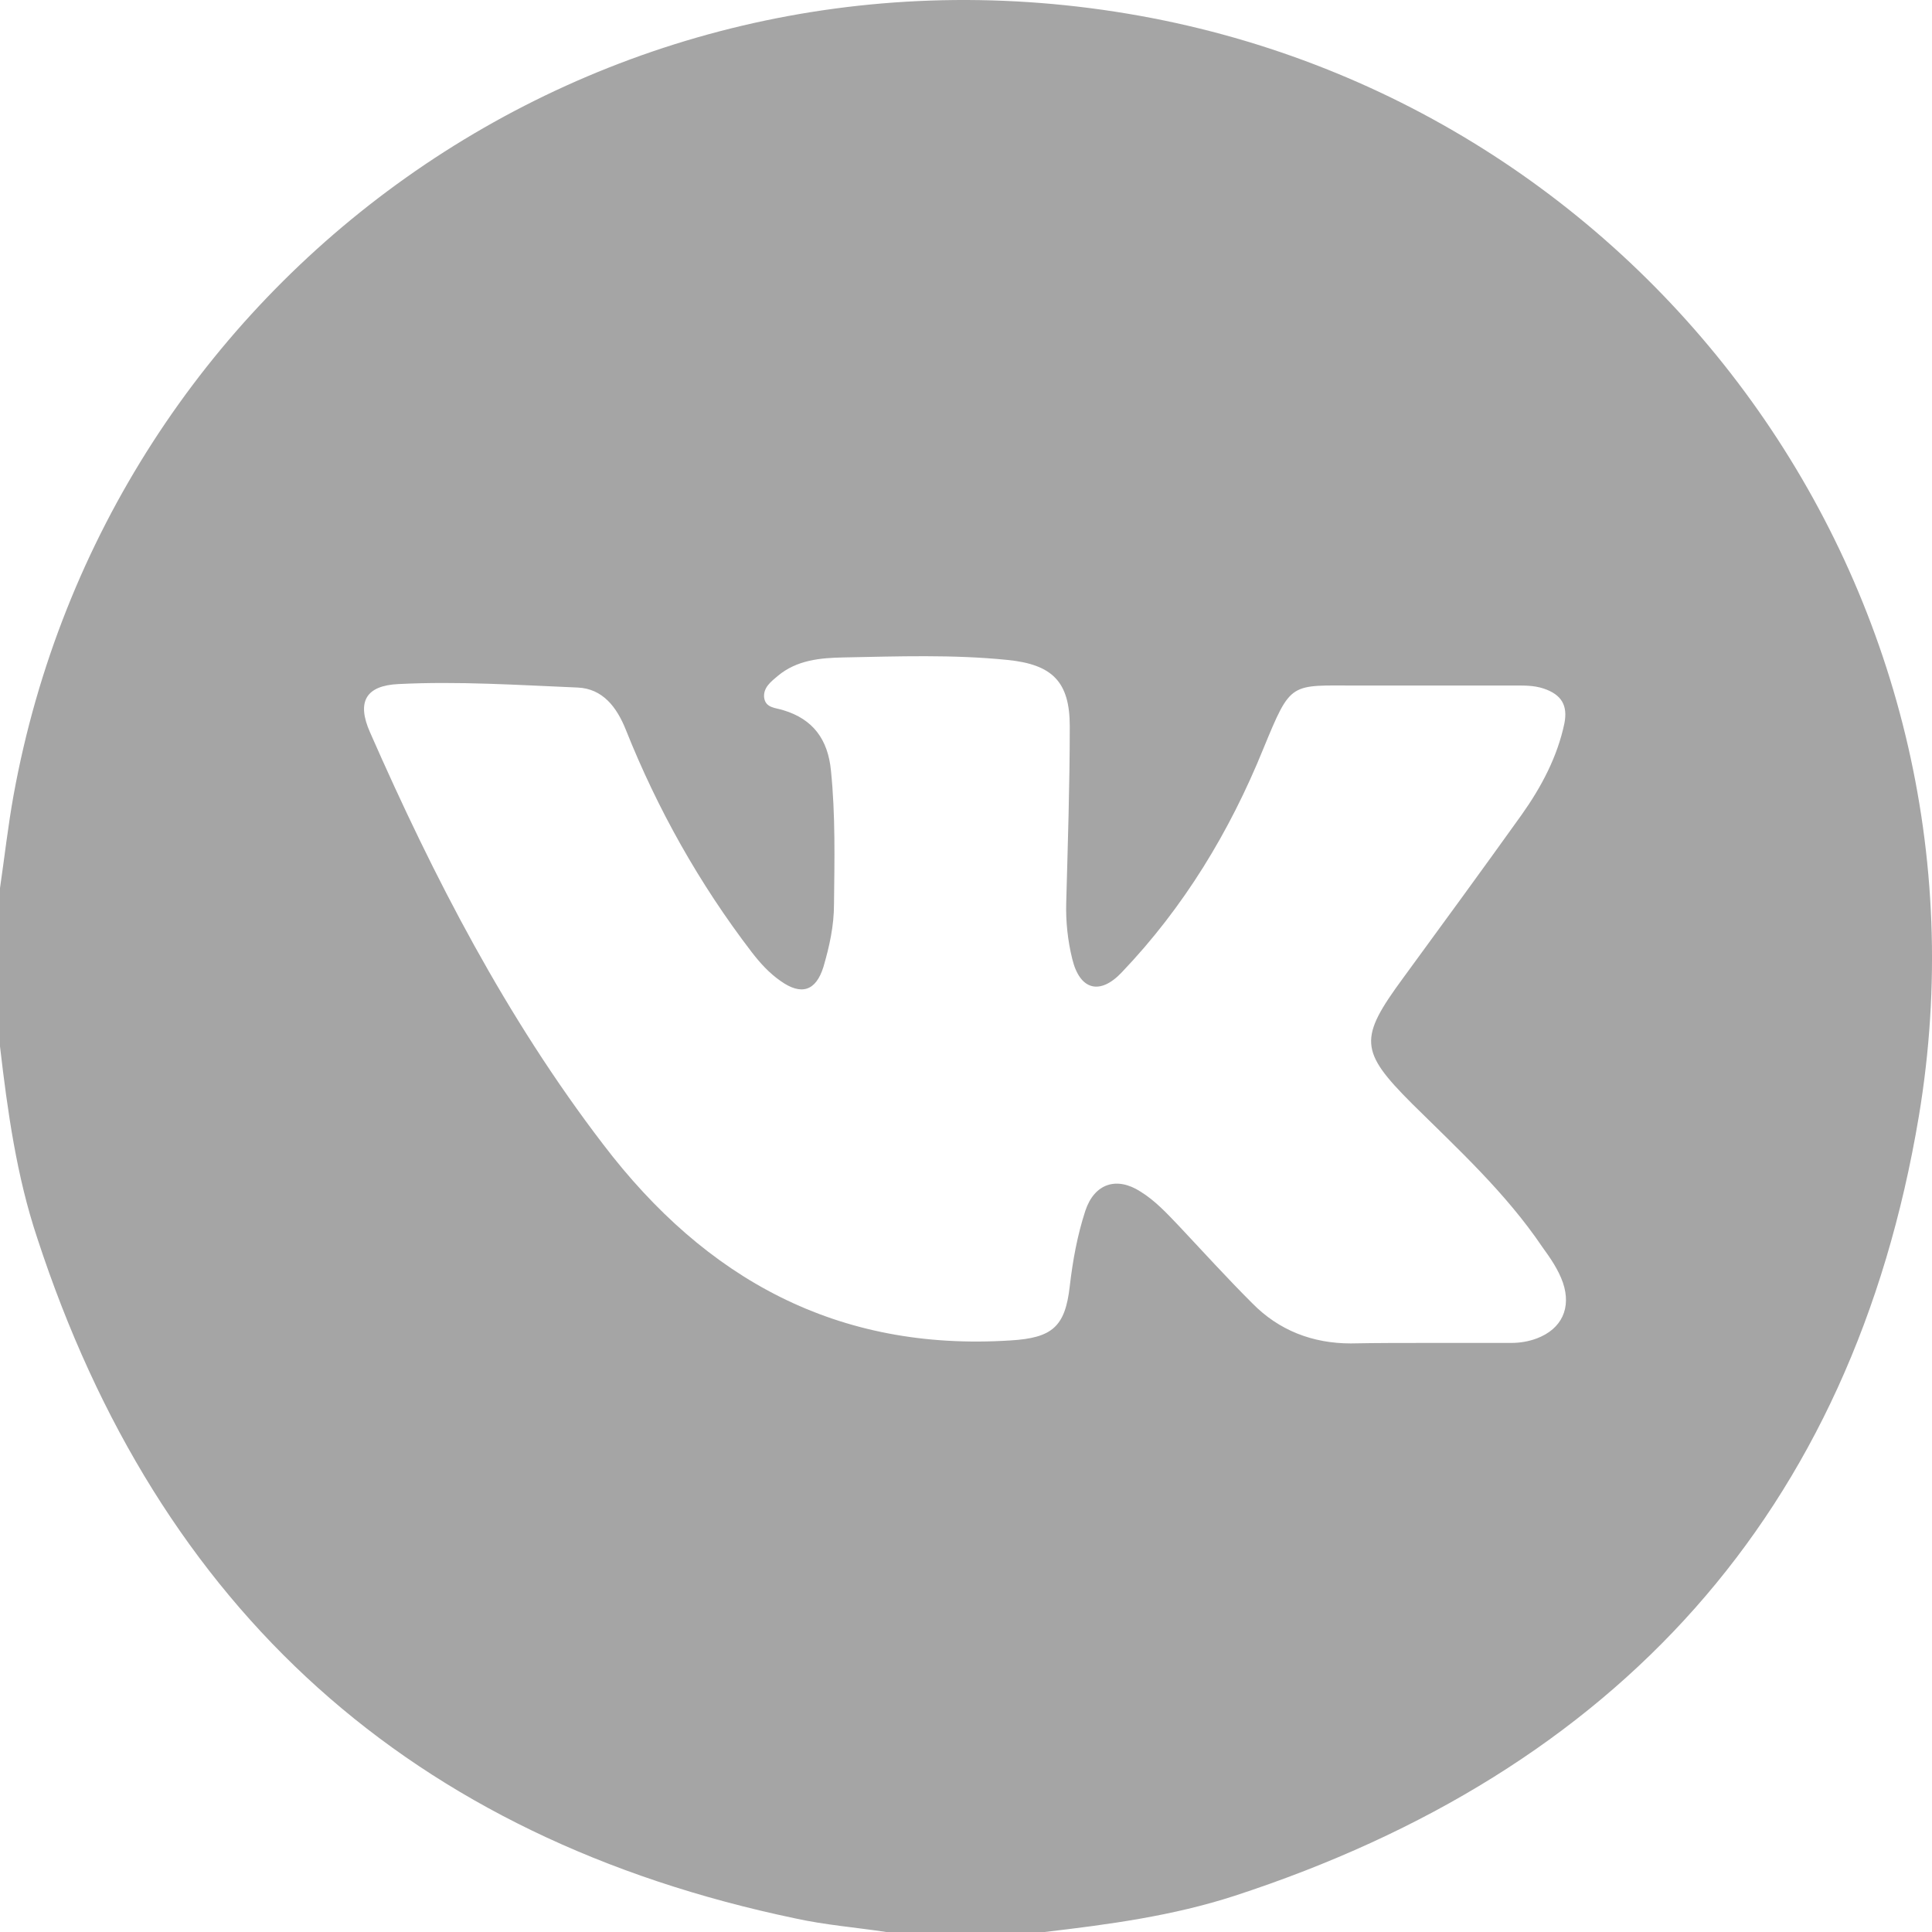 <svg width="31" height="31" viewBox="0 0 31 31" fill="none" xmlns="http://www.w3.org/2000/svg">
<path d="M0 16.79C0 15.944 0 15.097 0 14.25C0.073 13.75 0.129 13.25 0.218 12.758C1.726 4.468 9.558 -1.202 18.084 0.218C26.457 1.613 32.192 9.5 30.789 17.911C29.724 24.274 25.941 28.419 19.811 30.419C18.818 30.742 17.794 30.879 16.762 31C15.915 31 15.068 31 14.221 31C13.737 30.927 13.237 30.887 12.761 30.782C6.598 29.492 2.549 25.839 0.597 19.863C0.266 18.871 0.121 17.831 0 16.79ZM22.916 21.548C23.36 21.548 23.803 21.548 24.247 21.548C24.392 21.548 24.529 21.524 24.658 21.476C25.062 21.323 25.215 20.984 25.078 20.581C25.005 20.371 24.876 20.186 24.747 20.008C24.158 19.137 23.392 18.436 22.658 17.71C21.811 16.863 21.803 16.661 22.513 15.694C23.15 14.823 23.787 13.952 24.416 13.073C24.731 12.629 24.989 12.145 25.102 11.605C25.158 11.315 25.053 11.145 24.771 11.049C24.602 10.992 24.432 11 24.263 11C23.44 11 22.61 11 21.787 11C20.69 11 20.722 10.919 20.27 12.016C19.73 13.347 18.996 14.556 18.004 15.597C17.649 15.976 17.326 15.887 17.205 15.387C17.133 15.097 17.1 14.79 17.108 14.492C17.133 13.549 17.165 12.597 17.165 11.653C17.165 10.936 16.883 10.661 16.165 10.589C15.285 10.5 14.414 10.532 13.535 10.549C13.164 10.556 12.785 10.589 12.478 10.847C12.373 10.936 12.244 11.032 12.261 11.194C12.285 11.363 12.446 11.355 12.567 11.395C13.051 11.54 13.285 11.871 13.333 12.363C13.406 13.081 13.39 13.79 13.382 14.508C13.382 14.855 13.309 15.185 13.212 15.516C13.091 15.903 12.857 15.976 12.527 15.742C12.341 15.613 12.196 15.452 12.059 15.274C11.22 14.178 10.55 12.984 10.042 11.71C9.897 11.347 9.671 11.049 9.268 11.032C8.308 10.992 7.356 10.928 6.396 10.976C5.872 11 5.719 11.258 5.937 11.75C6.961 14.081 8.123 16.331 9.679 18.363C11.325 20.524 13.438 21.686 16.213 21.508C16.883 21.468 17.092 21.29 17.165 20.637C17.213 20.226 17.286 19.823 17.415 19.427C17.56 18.992 17.915 18.871 18.302 19.121C18.536 19.266 18.722 19.468 18.907 19.661C19.302 20.081 19.689 20.508 20.093 20.911C20.52 21.347 21.061 21.556 21.674 21.556C22.085 21.548 22.497 21.548 22.916 21.548Z" fill="#A5A5A5"/>
</svg>
